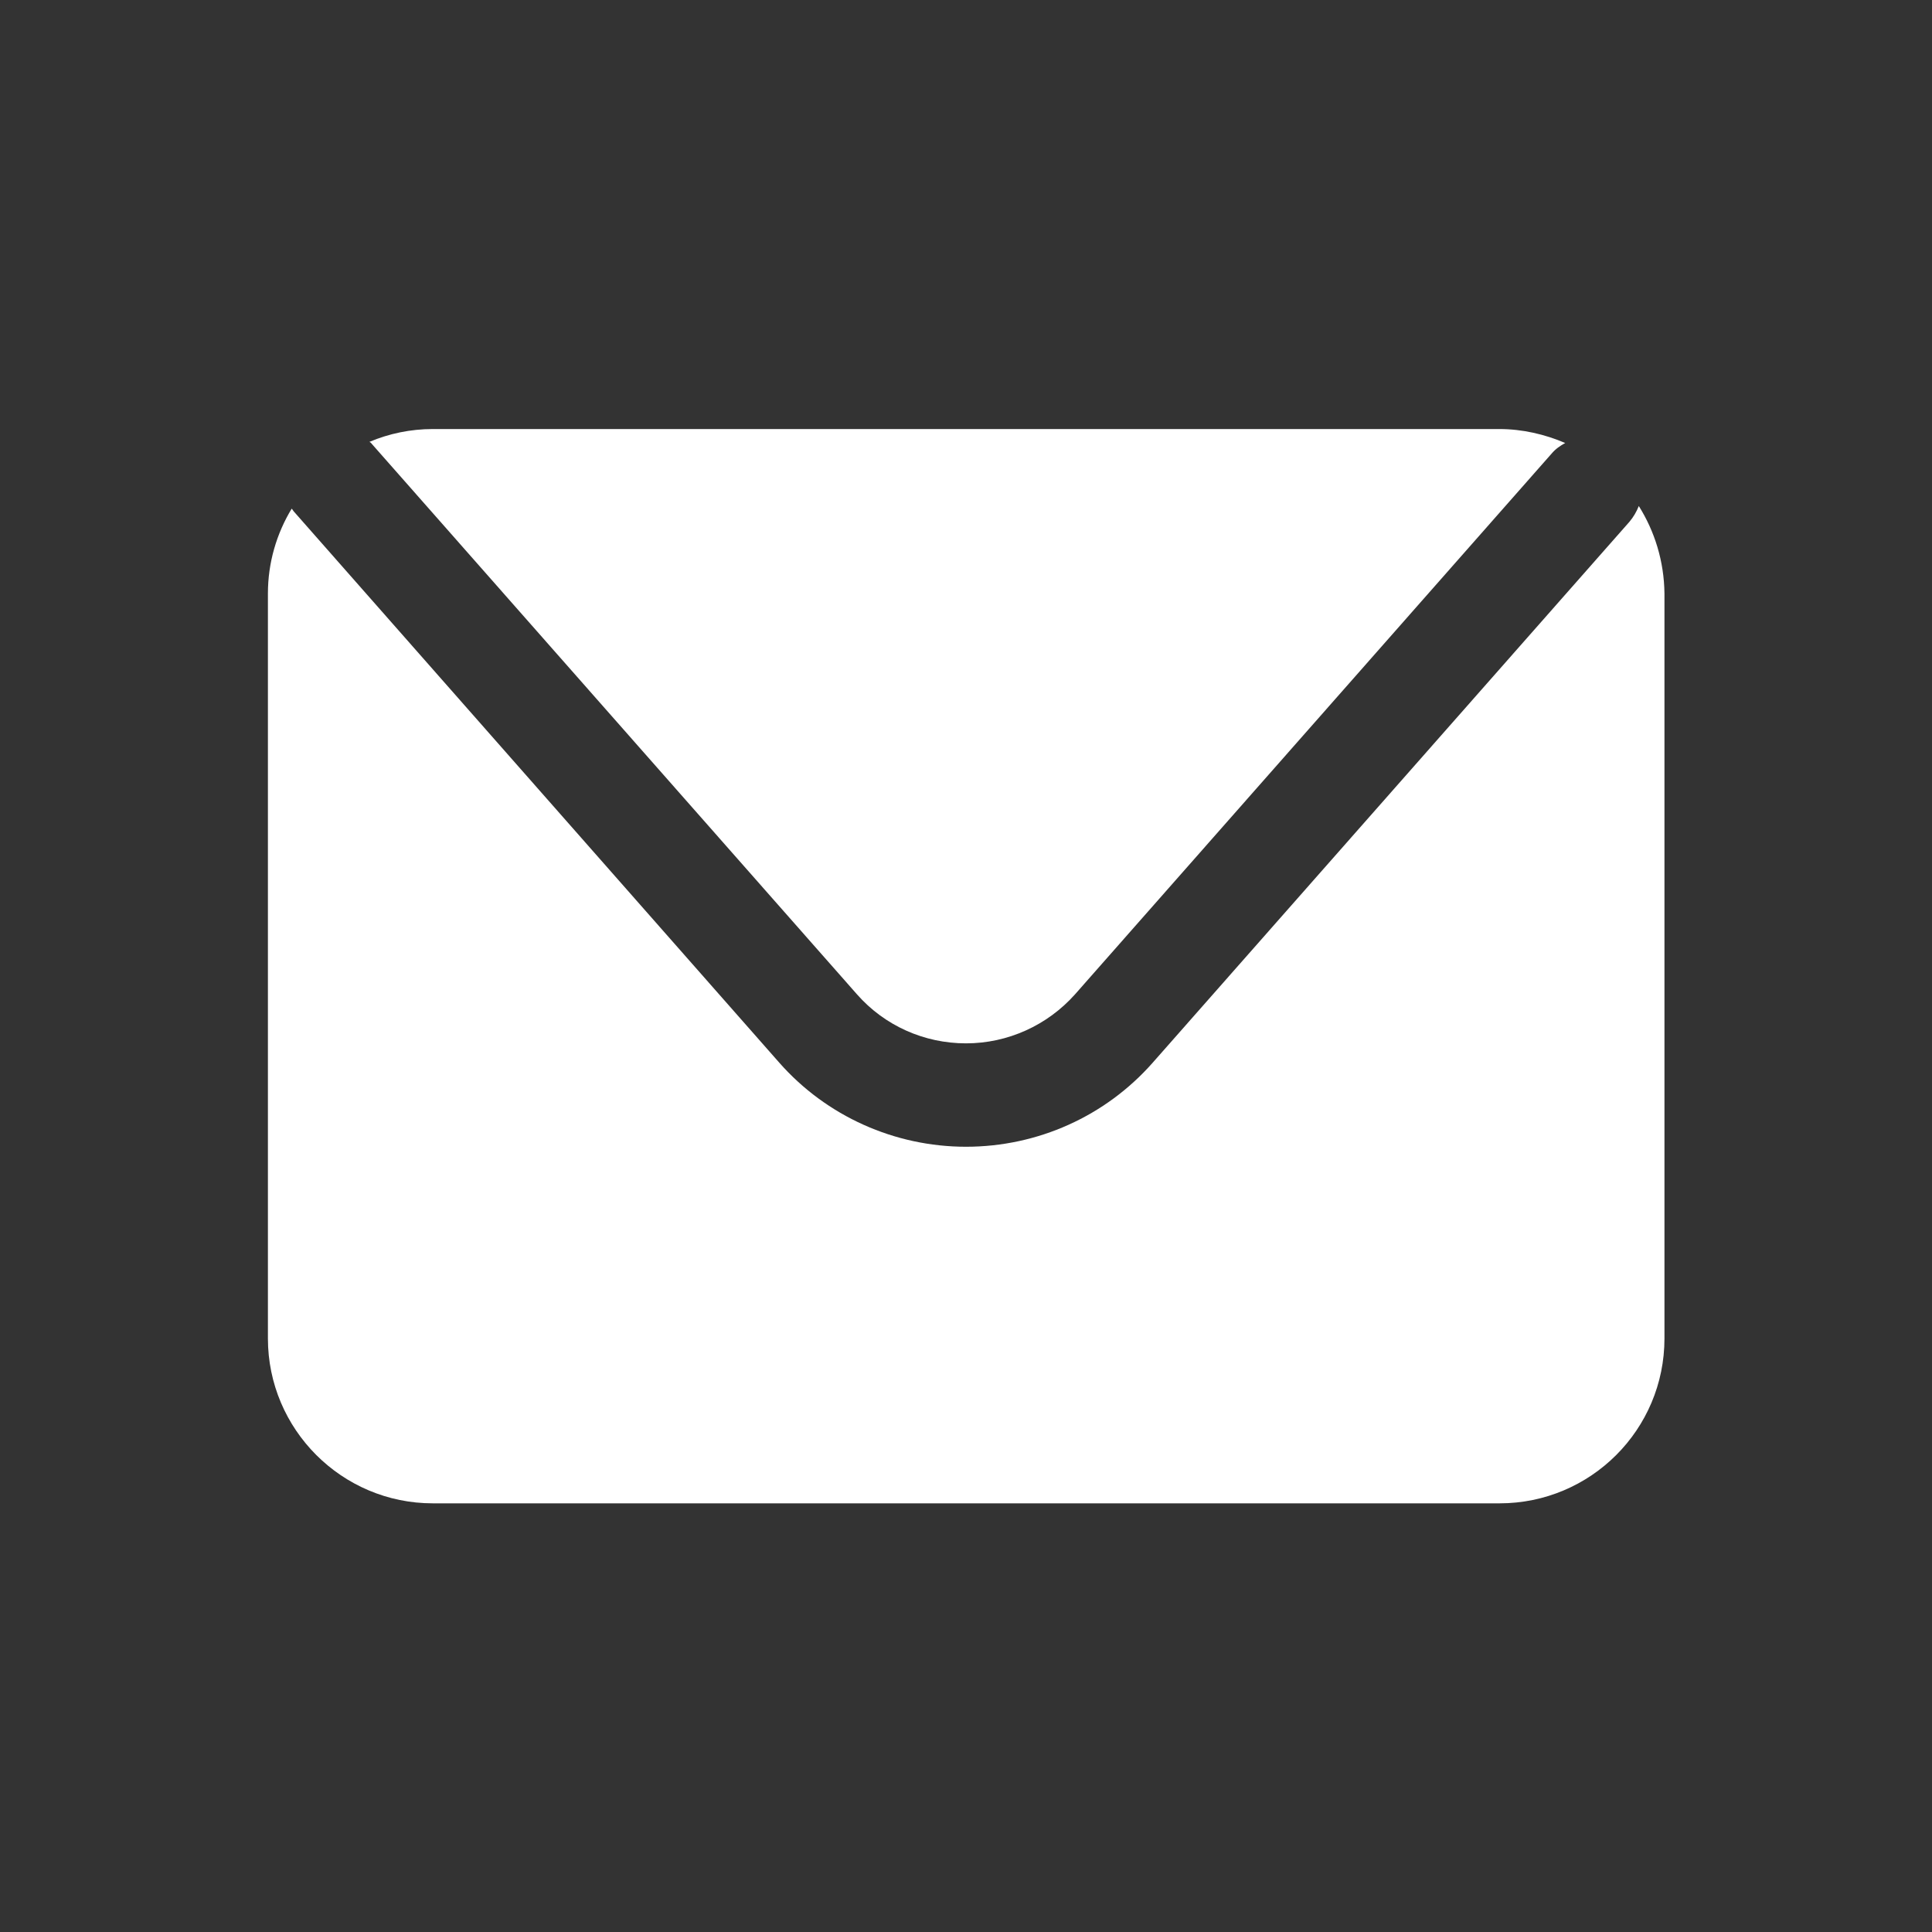 <?xml version="1.0" encoding="utf-8"?>
<!-- Generator: Adobe Illustrator 25.2.0, SVG Export Plug-In . SVG Version: 6.00 Build 0)  -->
<svg version="1.1" id="Layer_1" xmlns="http://www.w3.org/2000/svg" xmlns:xlink="http://www.w3.org/1999/xlink" x="0px" y="0px"
	 viewBox="0 0 512 512" style="enable-background:new 0 0 512 512;" xml:space="preserve">
<rect x="0" y="0" width="512" height="512" fill="#333333" stroke="none"/>
<style type="text/css">
	.st0{fill:#FFFFFF;}
</style>
<g>
	<path class="st0" d="M98.5,117.6l128.6,145.9c7.3,8.3,17.8,13,28.9,13c11.1,0,21.6-4.8,28.9-13l126.3-143.3c1-1.2,2.3-2.1,3.6-2.8
		c-5.4-2.3-11.3-3.7-17.5-3.7H114.7c-5.9,0-11.6,1.2-16.8,3.4C98.1,117.2,98.3,117.3,98.5,117.6z"/>
	<path class="st0" d="M434.3,134.1c-0.6,1.5-1.4,2.9-2.5,4.2L305.5,281.6c-12.5,14.2-30.5,22.3-49.5,22.3c-18.9,0-37-8.1-49.5-22.3
		L78,135.7c-0.3-0.3-0.4-0.6-0.7-0.9c-4,6.6-6.3,14.3-6.3,22.5v197.4c0,24.1,19.6,43.7,43.7,43.7h282.7c24.1,0,43.7-19.5,43.7-43.7
		V157.3C441,148.7,438.5,140.8,434.3,134.1z"/>
</g>
</svg>
